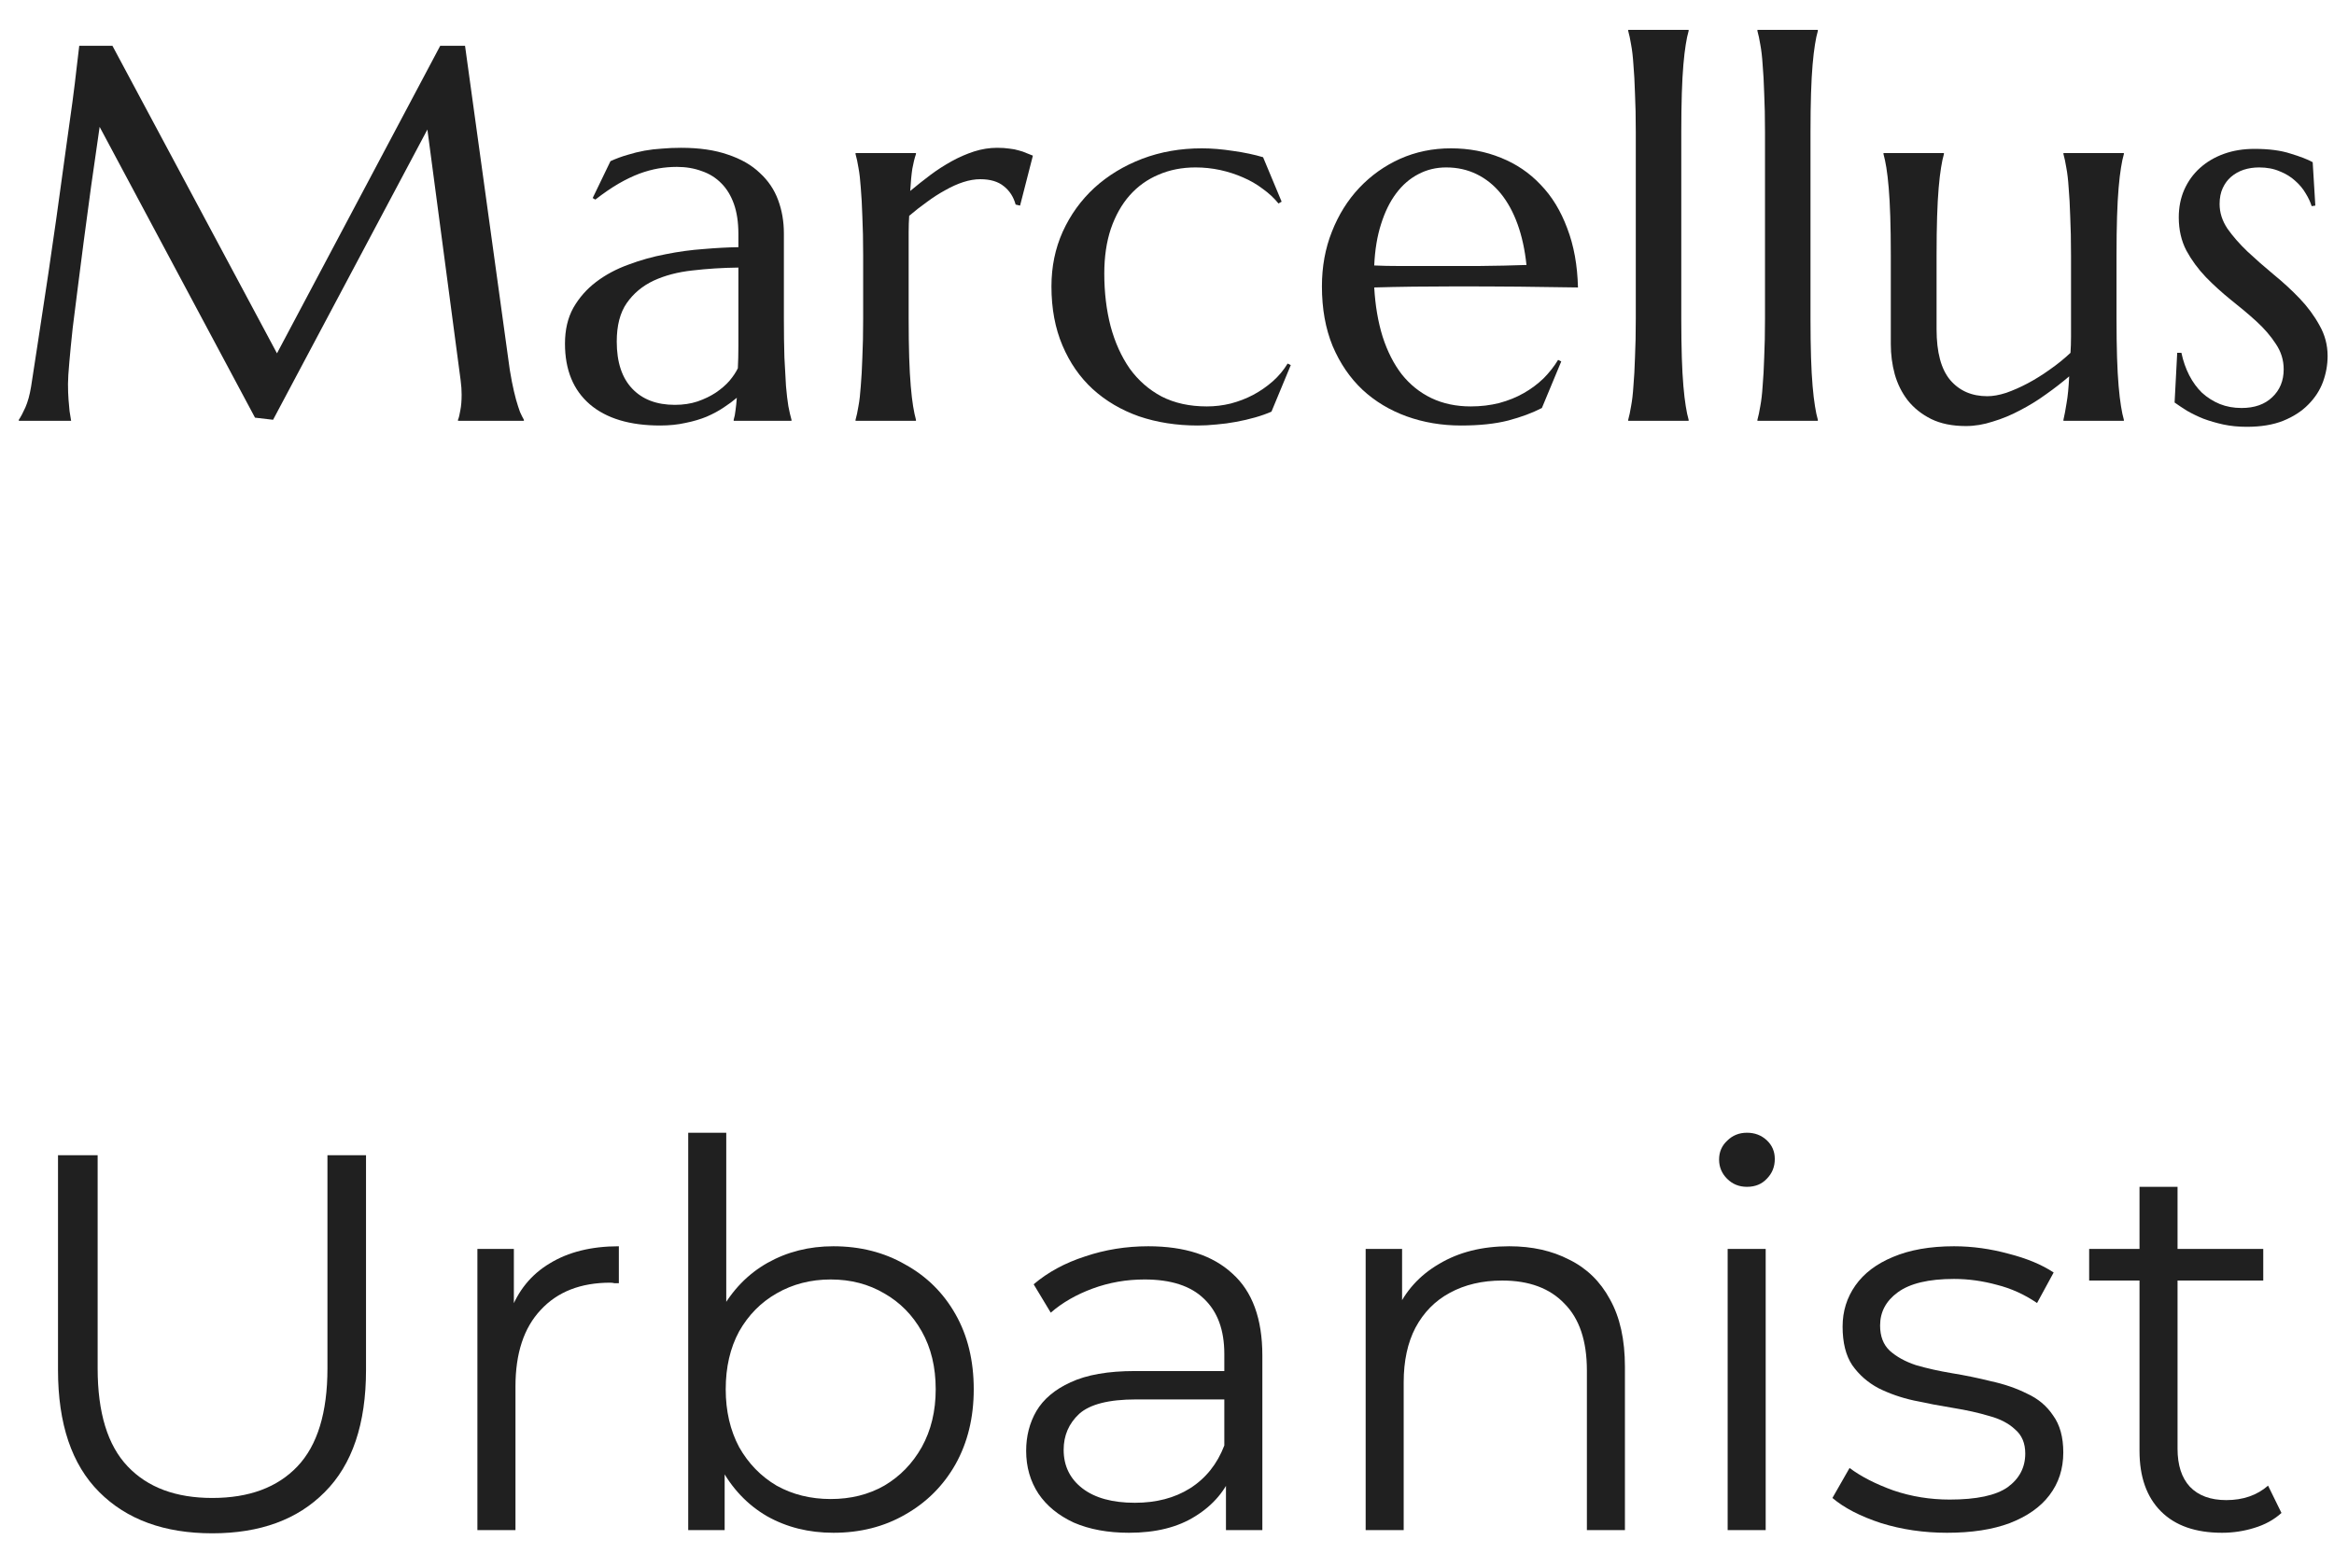 <svg xmlns="http://www.w3.org/2000/svg" width="61" height="41" viewBox="0 0 61 41" fill="none"><path d="M0.492 10.974C0.542 10.901 0.599 10.794 0.663 10.652C0.727 10.507 0.777 10.324 0.813 10.105C0.864 9.786 0.918 9.429 0.978 9.032C1.041 8.631 1.105 8.212 1.169 7.774C1.237 7.337 1.303 6.89 1.367 6.435C1.436 5.974 1.499 5.523 1.559 5.081C1.622 4.634 1.682 4.206 1.736 3.796C1.796 3.381 1.848 3.003 1.894 2.661C1.939 2.319 1.976 2.023 2.003 1.772C2.035 1.517 2.058 1.326 2.071 1.198H2.939L7.239 9.237L11.505 1.198H12.154L13.275 9.319C13.307 9.575 13.341 9.793 13.378 9.976C13.414 10.158 13.451 10.315 13.487 10.447C13.524 10.575 13.558 10.682 13.59 10.769C13.626 10.851 13.661 10.919 13.692 10.974V11.001H11.97V10.974C11.992 10.924 12.013 10.841 12.031 10.727C12.054 10.614 12.065 10.477 12.065 10.317C12.065 10.258 12.063 10.199 12.059 10.14C12.054 10.076 12.047 10.008 12.038 9.935L11.17 3.386L7.137 10.974L6.665 10.919L2.604 3.317C2.445 4.397 2.306 5.396 2.188 6.312C2.137 6.703 2.087 7.095 2.037 7.487C1.987 7.875 1.941 8.237 1.9 8.574C1.864 8.911 1.834 9.21 1.812 9.47C1.789 9.725 1.777 9.914 1.777 10.037C1.777 10.192 1.782 10.329 1.791 10.447C1.8 10.566 1.809 10.666 1.818 10.748C1.832 10.844 1.846 10.928 1.859 11.001H0.492V10.974Z" fill="#202020"></path><path d="M14.766 8.984C14.766 8.624 14.838 8.312 14.984 8.048C15.135 7.784 15.333 7.558 15.579 7.371C15.825 7.184 16.105 7.034 16.42 6.92C16.734 6.801 17.06 6.71 17.398 6.646C17.735 6.578 18.067 6.533 18.395 6.51C18.724 6.482 19.024 6.466 19.298 6.462V6.113C19.298 5.812 19.259 5.553 19.182 5.334C19.104 5.115 18.995 4.935 18.854 4.794C18.712 4.648 18.541 4.541 18.341 4.473C18.145 4.4 17.928 4.363 17.691 4.363C17.527 4.363 17.366 4.377 17.206 4.404C17.047 4.432 16.88 4.477 16.707 4.541C16.538 4.605 16.358 4.691 16.167 4.801C15.98 4.91 15.777 5.049 15.559 5.218L15.49 5.177L15.955 4.213C16.105 4.145 16.254 4.09 16.399 4.049C16.545 4.003 16.693 3.967 16.844 3.939C16.994 3.912 17.147 3.894 17.302 3.885C17.461 3.871 17.628 3.864 17.801 3.864C18.279 3.864 18.687 3.924 19.024 4.042C19.366 4.156 19.644 4.315 19.858 4.521C20.077 4.721 20.237 4.958 20.337 5.231C20.437 5.5 20.487 5.79 20.487 6.1V8.328C20.487 8.715 20.492 9.055 20.501 9.347C20.515 9.634 20.528 9.882 20.542 10.092C20.56 10.301 20.581 10.477 20.604 10.618C20.631 10.759 20.658 10.878 20.686 10.974V11.001H19.175V10.974C19.198 10.901 19.213 10.819 19.223 10.727C19.236 10.636 19.248 10.527 19.257 10.399C19.161 10.481 19.047 10.566 18.915 10.652C18.787 10.739 18.639 10.819 18.471 10.892C18.307 10.96 18.122 11.015 17.917 11.056C17.716 11.101 17.495 11.124 17.254 11.124C16.461 11.124 15.848 10.94 15.415 10.57C14.982 10.197 14.766 9.668 14.766 8.984ZM19.298 6.995C18.883 7 18.484 7.025 18.102 7.07C17.719 7.111 17.379 7.2 17.083 7.337C16.791 7.474 16.557 7.67 16.379 7.925C16.206 8.175 16.119 8.51 16.119 8.93C16.119 9.467 16.254 9.878 16.523 10.16C16.791 10.443 17.163 10.584 17.637 10.584C17.855 10.584 18.054 10.554 18.231 10.495C18.414 10.431 18.573 10.354 18.71 10.263C18.851 10.167 18.97 10.065 19.065 9.955C19.161 9.841 19.234 9.732 19.284 9.627C19.293 9.454 19.298 9.262 19.298 9.053C19.298 8.839 19.298 8.597 19.298 8.328V6.995Z" fill="#202020"></path><path d="M22.559 6.674C22.559 6.286 22.552 5.949 22.538 5.662C22.529 5.37 22.515 5.12 22.497 4.91C22.483 4.701 22.463 4.525 22.436 4.384C22.413 4.243 22.388 4.124 22.36 4.028V4.001H23.939V4.028C23.903 4.133 23.871 4.261 23.844 4.411C23.821 4.562 23.803 4.755 23.789 4.992C23.958 4.851 24.133 4.712 24.315 4.575C24.498 4.438 24.685 4.318 24.876 4.213C25.067 4.108 25.261 4.024 25.457 3.96C25.658 3.896 25.858 3.864 26.059 3.864C26.182 3.864 26.289 3.871 26.38 3.885C26.471 3.894 26.553 3.91 26.626 3.933C26.699 3.951 26.765 3.974 26.824 4.001C26.884 4.024 26.94 4.047 26.995 4.069L26.66 5.375L26.544 5.348C26.489 5.147 26.387 4.988 26.236 4.869C26.086 4.746 25.881 4.685 25.621 4.685C25.48 4.685 25.332 4.71 25.177 4.76C25.022 4.81 24.865 4.881 24.705 4.972C24.546 5.058 24.386 5.161 24.227 5.279C24.067 5.393 23.912 5.514 23.762 5.642C23.753 5.774 23.748 5.917 23.748 6.072C23.748 6.227 23.748 6.391 23.748 6.564V8.328C23.748 8.715 23.753 9.055 23.762 9.347C23.771 9.634 23.785 9.882 23.803 10.092C23.821 10.301 23.841 10.477 23.864 10.618C23.887 10.759 23.912 10.878 23.939 10.974V11.001H22.36V10.974C22.388 10.878 22.413 10.759 22.436 10.618C22.463 10.477 22.483 10.301 22.497 10.092C22.515 9.882 22.529 9.634 22.538 9.347C22.552 9.055 22.559 8.715 22.559 8.328V6.674Z" fill="#202020"></path><path d="M33.735 9.545L33.23 10.762C33.106 10.816 32.965 10.867 32.806 10.912C32.646 10.958 32.48 10.996 32.307 11.028C32.138 11.06 31.967 11.083 31.794 11.097C31.621 11.115 31.457 11.124 31.302 11.124C30.75 11.124 30.24 11.044 29.77 10.885C29.306 10.721 28.902 10.484 28.561 10.174C28.223 9.864 27.959 9.483 27.768 9.032C27.576 8.581 27.48 8.066 27.48 7.487C27.48 6.972 27.578 6.496 27.774 6.059C27.975 5.617 28.251 5.234 28.602 4.91C28.957 4.587 29.374 4.334 29.852 4.151C30.331 3.969 30.851 3.878 31.411 3.878C31.666 3.878 31.94 3.901 32.231 3.946C32.523 3.987 32.783 4.042 33.011 4.11L33.496 5.272L33.414 5.32C33.3 5.179 33.163 5.051 33.004 4.938C32.849 4.819 32.676 4.719 32.484 4.637C32.297 4.555 32.099 4.491 31.89 4.445C31.68 4.4 31.466 4.377 31.247 4.377C30.892 4.377 30.568 4.441 30.276 4.568C29.985 4.691 29.734 4.871 29.524 5.108C29.315 5.345 29.151 5.637 29.032 5.983C28.918 6.325 28.861 6.715 28.861 7.152C28.861 7.645 28.916 8.103 29.025 8.526C29.139 8.95 29.306 9.319 29.524 9.634C29.748 9.944 30.026 10.188 30.358 10.365C30.696 10.538 31.09 10.625 31.541 10.625C31.751 10.625 31.958 10.6 32.163 10.55C32.373 10.495 32.569 10.42 32.751 10.324C32.938 10.224 33.109 10.105 33.264 9.969C33.419 9.832 33.548 9.677 33.653 9.504L33.735 9.545Z" fill="#202020"></path><path d="M38.185 11.124C37.68 11.124 37.206 11.044 36.764 10.885C36.322 10.725 35.937 10.493 35.608 10.188C35.28 9.878 35.02 9.497 34.829 9.046C34.642 8.59 34.549 8.071 34.549 7.487C34.549 6.972 34.635 6.496 34.809 6.059C34.982 5.617 35.221 5.234 35.526 4.91C35.832 4.587 36.187 4.334 36.593 4.151C37.003 3.969 37.445 3.878 37.919 3.878C38.388 3.878 38.824 3.96 39.225 4.124C39.626 4.284 39.972 4.518 40.264 4.828C40.56 5.133 40.792 5.514 40.961 5.97C41.134 6.421 41.227 6.936 41.241 7.515C40.726 7.506 40.211 7.499 39.696 7.494C39.181 7.49 38.646 7.487 38.09 7.487C37.693 7.487 37.306 7.49 36.928 7.494C36.554 7.499 36.217 7.506 35.916 7.515C35.943 7.989 36.016 8.417 36.135 8.8C36.258 9.183 36.424 9.511 36.634 9.784C36.848 10.053 37.105 10.26 37.406 10.406C37.712 10.552 38.056 10.625 38.438 10.625C38.703 10.625 38.951 10.595 39.184 10.536C39.421 10.472 39.635 10.386 39.826 10.276C40.018 10.167 40.188 10.039 40.339 9.894C40.489 9.743 40.617 9.581 40.722 9.408L40.804 9.449L40.298 10.666C40.052 10.794 39.758 10.903 39.416 10.994C39.074 11.081 38.664 11.124 38.185 11.124ZM37.276 6.954C37.732 6.954 38.188 6.954 38.644 6.954C39.104 6.95 39.521 6.94 39.895 6.927C39.853 6.53 39.776 6.175 39.662 5.86C39.548 5.546 39.402 5.279 39.225 5.061C39.047 4.842 38.837 4.673 38.596 4.555C38.354 4.436 38.088 4.377 37.796 4.377C37.532 4.377 37.288 4.436 37.065 4.555C36.846 4.669 36.654 4.835 36.49 5.054C36.326 5.272 36.194 5.541 36.094 5.86C35.993 6.175 35.934 6.535 35.916 6.94C36.121 6.95 36.338 6.954 36.565 6.954C36.793 6.954 37.03 6.954 37.276 6.954Z" fill="#202020"></path><path d="M42.752 3.454C42.752 3.067 42.745 2.729 42.731 2.442C42.722 2.151 42.709 1.9 42.69 1.69C42.677 1.481 42.656 1.305 42.629 1.164C42.606 1.023 42.581 0.904 42.554 0.809V0.781H44.133V0.809C44.105 0.904 44.08 1.023 44.058 1.164C44.035 1.305 44.014 1.481 43.996 1.69C43.978 1.9 43.964 2.151 43.955 2.442C43.946 2.729 43.941 3.067 43.941 3.454V8.328C43.941 8.715 43.946 9.055 43.955 9.347C43.964 9.634 43.978 9.882 43.996 10.092C44.014 10.301 44.035 10.477 44.058 10.618C44.08 10.759 44.105 10.878 44.133 10.974V11.001H42.554V10.974C42.581 10.878 42.606 10.759 42.629 10.618C42.656 10.477 42.677 10.301 42.69 10.092C42.709 9.882 42.722 9.634 42.731 9.347C42.745 9.055 42.752 8.715 42.752 8.328V3.454Z" fill="#202020"></path><path d="M46.129 3.454C46.129 3.067 46.122 2.729 46.108 2.442C46.099 2.151 46.086 1.9 46.067 1.69C46.054 1.481 46.033 1.305 46.006 1.164C45.983 1.023 45.958 0.904 45.931 0.809V0.781H47.51V0.809C47.482 0.904 47.457 1.023 47.435 1.164C47.412 1.305 47.391 1.481 47.373 1.69C47.355 1.9 47.341 2.151 47.332 2.442C47.323 2.729 47.318 3.067 47.318 3.454V8.328C47.318 8.715 47.323 9.055 47.332 9.347C47.341 9.634 47.355 9.882 47.373 10.092C47.391 10.301 47.412 10.477 47.435 10.618C47.457 10.759 47.482 10.878 47.51 10.974V11.001H45.931V10.974C45.958 10.878 45.983 10.759 46.006 10.618C46.033 10.477 46.054 10.301 46.067 10.092C46.086 9.882 46.099 9.634 46.108 9.347C46.122 9.055 46.129 8.715 46.129 8.328V3.454Z" fill="#202020"></path><path d="M50.613 8.608C50.613 9.21 50.732 9.652 50.969 9.935C51.21 10.217 51.534 10.358 51.94 10.358C52.085 10.358 52.249 10.329 52.432 10.27C52.614 10.206 52.801 10.124 52.992 10.023C53.188 9.919 53.382 9.798 53.573 9.661C53.769 9.524 53.949 9.379 54.113 9.224C54.122 9.091 54.127 8.952 54.127 8.807C54.127 8.656 54.127 8.497 54.127 8.328V6.674C54.127 6.286 54.12 5.949 54.106 5.662C54.097 5.37 54.084 5.12 54.065 4.91C54.052 4.701 54.031 4.525 54.004 4.384C53.981 4.243 53.956 4.124 53.929 4.028V4.001H55.508V4.028C55.48 4.124 55.455 4.243 55.433 4.384C55.41 4.525 55.389 4.701 55.371 4.91C55.353 5.12 55.339 5.37 55.33 5.662C55.321 5.949 55.316 6.286 55.316 6.674V8.328C55.316 8.715 55.321 9.055 55.33 9.347C55.339 9.634 55.353 9.882 55.371 10.092C55.389 10.301 55.41 10.477 55.433 10.618C55.455 10.759 55.48 10.878 55.508 10.974V11.001H53.929V10.974C53.956 10.86 53.983 10.714 54.011 10.536C54.043 10.358 54.065 10.126 54.079 9.839C53.892 9.998 53.69 10.156 53.471 10.31C53.257 10.466 53.031 10.604 52.794 10.727C52.562 10.851 52.325 10.949 52.083 11.021C51.846 11.099 51.611 11.138 51.379 11.138C51.023 11.138 50.72 11.076 50.47 10.953C50.224 10.83 50.021 10.668 49.861 10.468C49.706 10.267 49.592 10.039 49.52 9.784C49.451 9.529 49.417 9.267 49.417 8.998V6.674C49.417 6.286 49.412 5.949 49.403 5.662C49.394 5.37 49.38 5.12 49.362 4.91C49.344 4.701 49.324 4.525 49.301 4.384C49.278 4.243 49.253 4.124 49.226 4.028V4.001H50.805V4.028C50.777 4.124 50.752 4.243 50.73 4.384C50.707 4.525 50.686 4.701 50.668 4.91C50.65 5.12 50.636 5.37 50.627 5.662C50.618 5.949 50.613 6.286 50.613 6.674V8.608Z" fill="#202020"></path><path d="M60.512 5.375L60.416 5.389C60.384 5.284 60.332 5.172 60.259 5.054C60.19 4.935 60.099 4.826 59.985 4.726C59.876 4.625 59.742 4.543 59.582 4.479C59.427 4.411 59.247 4.377 59.042 4.377C58.901 4.377 58.766 4.397 58.639 4.438C58.516 4.479 58.406 4.541 58.31 4.623C58.219 4.701 58.147 4.798 58.092 4.917C58.037 5.035 58.01 5.174 58.01 5.334C58.01 5.557 58.078 5.771 58.215 5.977C58.356 6.177 58.532 6.378 58.741 6.578C58.951 6.774 59.176 6.972 59.418 7.173C59.664 7.373 59.892 7.583 60.102 7.802C60.311 8.021 60.484 8.255 60.621 8.506C60.762 8.752 60.833 9.019 60.833 9.306C60.833 9.538 60.792 9.766 60.71 9.989C60.628 10.208 60.5 10.404 60.327 10.577C60.158 10.75 59.94 10.892 59.671 11.001C59.407 11.106 59.09 11.158 58.721 11.158C58.502 11.158 58.297 11.138 58.105 11.097C57.919 11.056 57.745 11.005 57.586 10.946C57.431 10.883 57.29 10.814 57.162 10.741C57.039 10.664 56.93 10.591 56.834 10.523L56.902 9.224H57.012C57.057 9.438 57.126 9.634 57.217 9.812C57.308 9.989 57.42 10.142 57.552 10.27C57.688 10.393 57.843 10.491 58.017 10.563C58.19 10.632 58.379 10.666 58.584 10.666C58.921 10.666 59.188 10.573 59.384 10.386C59.584 10.199 59.685 9.955 59.685 9.654C59.685 9.413 59.616 9.192 59.48 8.991C59.347 8.786 59.179 8.59 58.974 8.403C58.769 8.216 58.547 8.03 58.31 7.843C58.078 7.656 57.859 7.458 57.654 7.248C57.449 7.034 57.278 6.801 57.142 6.551C57.009 6.296 56.943 6.006 56.943 5.683C56.943 5.418 56.991 5.177 57.087 4.958C57.187 4.735 57.324 4.546 57.497 4.391C57.675 4.231 57.884 4.108 58.126 4.021C58.367 3.935 58.632 3.892 58.919 3.892C59.297 3.892 59.612 3.933 59.862 4.015C60.117 4.092 60.311 4.167 60.443 4.24L60.512 5.375Z" fill="#202020"></path><path d="M5.548 40.085C4.297 40.085 3.312 39.726 2.594 39.007C1.875 38.289 1.516 37.225 1.516 35.815V30.201H2.552V35.773C2.552 36.931 2.813 37.785 3.336 38.335C3.858 38.886 4.596 39.161 5.548 39.161C6.509 39.161 7.251 38.886 7.774 38.335C8.296 37.785 8.558 36.931 8.558 35.773V30.201H9.566V35.815C9.566 37.225 9.206 38.289 8.488 39.007C7.778 39.726 6.798 40.085 5.548 40.085Z" fill="#202020"></path><path d="M12.477 40.001V32.651H13.43V34.653L13.332 34.303C13.537 33.743 13.882 33.319 14.367 33.029C14.853 32.731 15.455 32.581 16.174 32.581V33.547C16.136 33.547 16.099 33.547 16.061 33.547C16.024 33.538 15.987 33.533 15.95 33.533C15.175 33.533 14.568 33.771 14.13 34.247C13.691 34.714 13.472 35.381 13.472 36.249V40.001H12.477Z" fill="#202020"></path><path d="M21.781 40.071C21.137 40.071 20.559 39.927 20.045 39.637C19.532 39.339 19.126 38.909 18.827 38.349C18.529 37.789 18.379 37.113 18.379 36.319C18.379 35.517 18.529 34.84 18.827 34.289C19.135 33.729 19.546 33.305 20.059 33.015C20.573 32.726 21.147 32.581 21.781 32.581C22.481 32.581 23.107 32.74 23.657 33.057C24.217 33.365 24.656 33.799 24.973 34.359C25.291 34.919 25.449 35.573 25.449 36.319C25.449 37.057 25.291 37.71 24.973 38.279C24.656 38.839 24.217 39.278 23.657 39.595C23.107 39.913 22.481 40.071 21.781 40.071ZM17.987 40.001V29.613H18.981V34.821L18.841 36.305L18.939 37.789V40.001H17.987ZM21.711 39.189C22.234 39.189 22.701 39.073 23.111 38.839C23.522 38.597 23.849 38.261 24.091 37.831C24.334 37.393 24.455 36.889 24.455 36.319C24.455 35.741 24.334 35.237 24.091 34.807C23.849 34.378 23.522 34.047 23.111 33.813C22.701 33.571 22.234 33.449 21.711 33.449C21.189 33.449 20.717 33.571 20.297 33.813C19.887 34.047 19.56 34.378 19.317 34.807C19.084 35.237 18.967 35.741 18.967 36.319C18.967 36.889 19.084 37.393 19.317 37.831C19.56 38.261 19.887 38.597 20.297 38.839C20.717 39.073 21.189 39.189 21.711 39.189Z" fill="#202020"></path><path d="M32.041 40.001V38.377L31.998 38.111V35.395C31.998 34.77 31.821 34.289 31.466 33.953C31.121 33.617 30.603 33.449 29.913 33.449C29.436 33.449 28.984 33.529 28.555 33.687C28.125 33.846 27.761 34.056 27.462 34.317L27.015 33.575C27.388 33.258 27.836 33.015 28.358 32.847C28.881 32.67 29.432 32.581 30.011 32.581C30.962 32.581 31.695 32.819 32.209 33.295C32.731 33.762 32.992 34.476 32.992 35.437V40.001H32.041ZM29.506 40.071C28.956 40.071 28.475 39.983 28.064 39.805C27.663 39.619 27.355 39.367 27.14 39.049C26.926 38.723 26.819 38.349 26.819 37.929C26.819 37.547 26.907 37.201 27.084 36.893C27.271 36.576 27.57 36.324 27.98 36.137C28.401 35.941 28.96 35.843 29.66 35.843H32.194V36.585H29.689C28.979 36.585 28.485 36.711 28.204 36.963C27.934 37.215 27.799 37.528 27.799 37.901C27.799 38.321 27.962 38.657 28.288 38.909C28.615 39.161 29.073 39.287 29.66 39.287C30.221 39.287 30.701 39.161 31.102 38.909C31.513 38.648 31.812 38.275 31.998 37.789L32.222 38.475C32.036 38.961 31.709 39.348 31.242 39.637C30.785 39.927 30.206 40.071 29.506 40.071Z" fill="#202020"></path><path d="M39.444 32.581C40.042 32.581 40.564 32.698 41.012 32.931C41.47 33.155 41.824 33.501 42.076 33.967C42.338 34.434 42.468 35.022 42.468 35.731V40.001H41.474V35.829C41.474 35.055 41.278 34.471 40.886 34.079C40.504 33.678 39.962 33.477 39.262 33.477C38.74 33.477 38.282 33.585 37.89 33.799C37.508 34.005 37.209 34.308 36.994 34.709C36.789 35.101 36.686 35.577 36.686 36.137V40.001H35.692V32.651H36.644V34.667L36.49 34.289C36.724 33.757 37.097 33.342 37.61 33.043C38.124 32.735 38.735 32.581 39.444 32.581Z" fill="#202020"></path><path d="M45.153 40.001V32.651H46.147V40.001H45.153ZM45.657 31.027C45.452 31.027 45.279 30.957 45.139 30.817C44.999 30.677 44.929 30.509 44.929 30.313C44.929 30.117 44.999 29.954 45.139 29.823C45.279 29.683 45.452 29.613 45.657 29.613C45.863 29.613 46.035 29.679 46.175 29.809C46.315 29.94 46.385 30.103 46.385 30.299C46.385 30.505 46.315 30.677 46.175 30.817C46.045 30.957 45.872 31.027 45.657 31.027Z" fill="#202020"></path><path d="M50.887 40.071C50.28 40.071 49.706 39.987 49.165 39.819C48.624 39.642 48.199 39.423 47.891 39.161L48.339 38.377C48.638 38.601 49.02 38.797 49.487 38.965C49.954 39.124 50.444 39.203 50.957 39.203C51.657 39.203 52.161 39.096 52.469 38.881C52.777 38.657 52.931 38.363 52.931 37.999C52.931 37.729 52.842 37.519 52.665 37.369C52.497 37.211 52.273 37.094 51.993 37.019C51.713 36.935 51.4 36.865 51.055 36.809C50.71 36.753 50.364 36.688 50.019 36.613C49.683 36.539 49.375 36.431 49.095 36.291C48.815 36.142 48.586 35.941 48.409 35.689C48.241 35.437 48.157 35.101 48.157 34.681C48.157 34.28 48.269 33.921 48.493 33.603C48.717 33.286 49.044 33.039 49.473 32.861C49.912 32.675 50.444 32.581 51.069 32.581C51.545 32.581 52.021 32.647 52.497 32.777C52.973 32.899 53.365 33.062 53.673 33.267L53.239 34.065C52.912 33.841 52.562 33.683 52.189 33.589C51.816 33.487 51.442 33.435 51.069 33.435C50.406 33.435 49.916 33.552 49.599 33.785C49.291 34.009 49.137 34.299 49.137 34.653C49.137 34.933 49.221 35.153 49.389 35.311C49.566 35.47 49.795 35.596 50.075 35.689C50.364 35.773 50.677 35.843 51.013 35.899C51.358 35.955 51.699 36.025 52.035 36.109C52.38 36.184 52.693 36.291 52.973 36.431C53.262 36.562 53.491 36.753 53.659 37.005C53.836 37.248 53.925 37.57 53.925 37.971C53.925 38.401 53.804 38.774 53.561 39.091C53.328 39.399 52.982 39.642 52.525 39.819C52.077 39.987 51.531 40.071 50.887 40.071Z" fill="#202020"></path><path d="M58.073 40.071C57.382 40.071 56.85 39.885 56.477 39.511C56.104 39.138 55.917 38.611 55.917 37.929V31.027H56.911V37.873C56.911 38.303 57.018 38.634 57.233 38.867C57.457 39.101 57.774 39.217 58.185 39.217C58.624 39.217 58.988 39.091 59.277 38.839L59.627 39.553C59.431 39.731 59.193 39.861 58.913 39.945C58.642 40.029 58.362 40.071 58.073 40.071ZM54.601 33.477V32.651H59.151V33.477H54.601Z" fill="#202020"></path></svg>